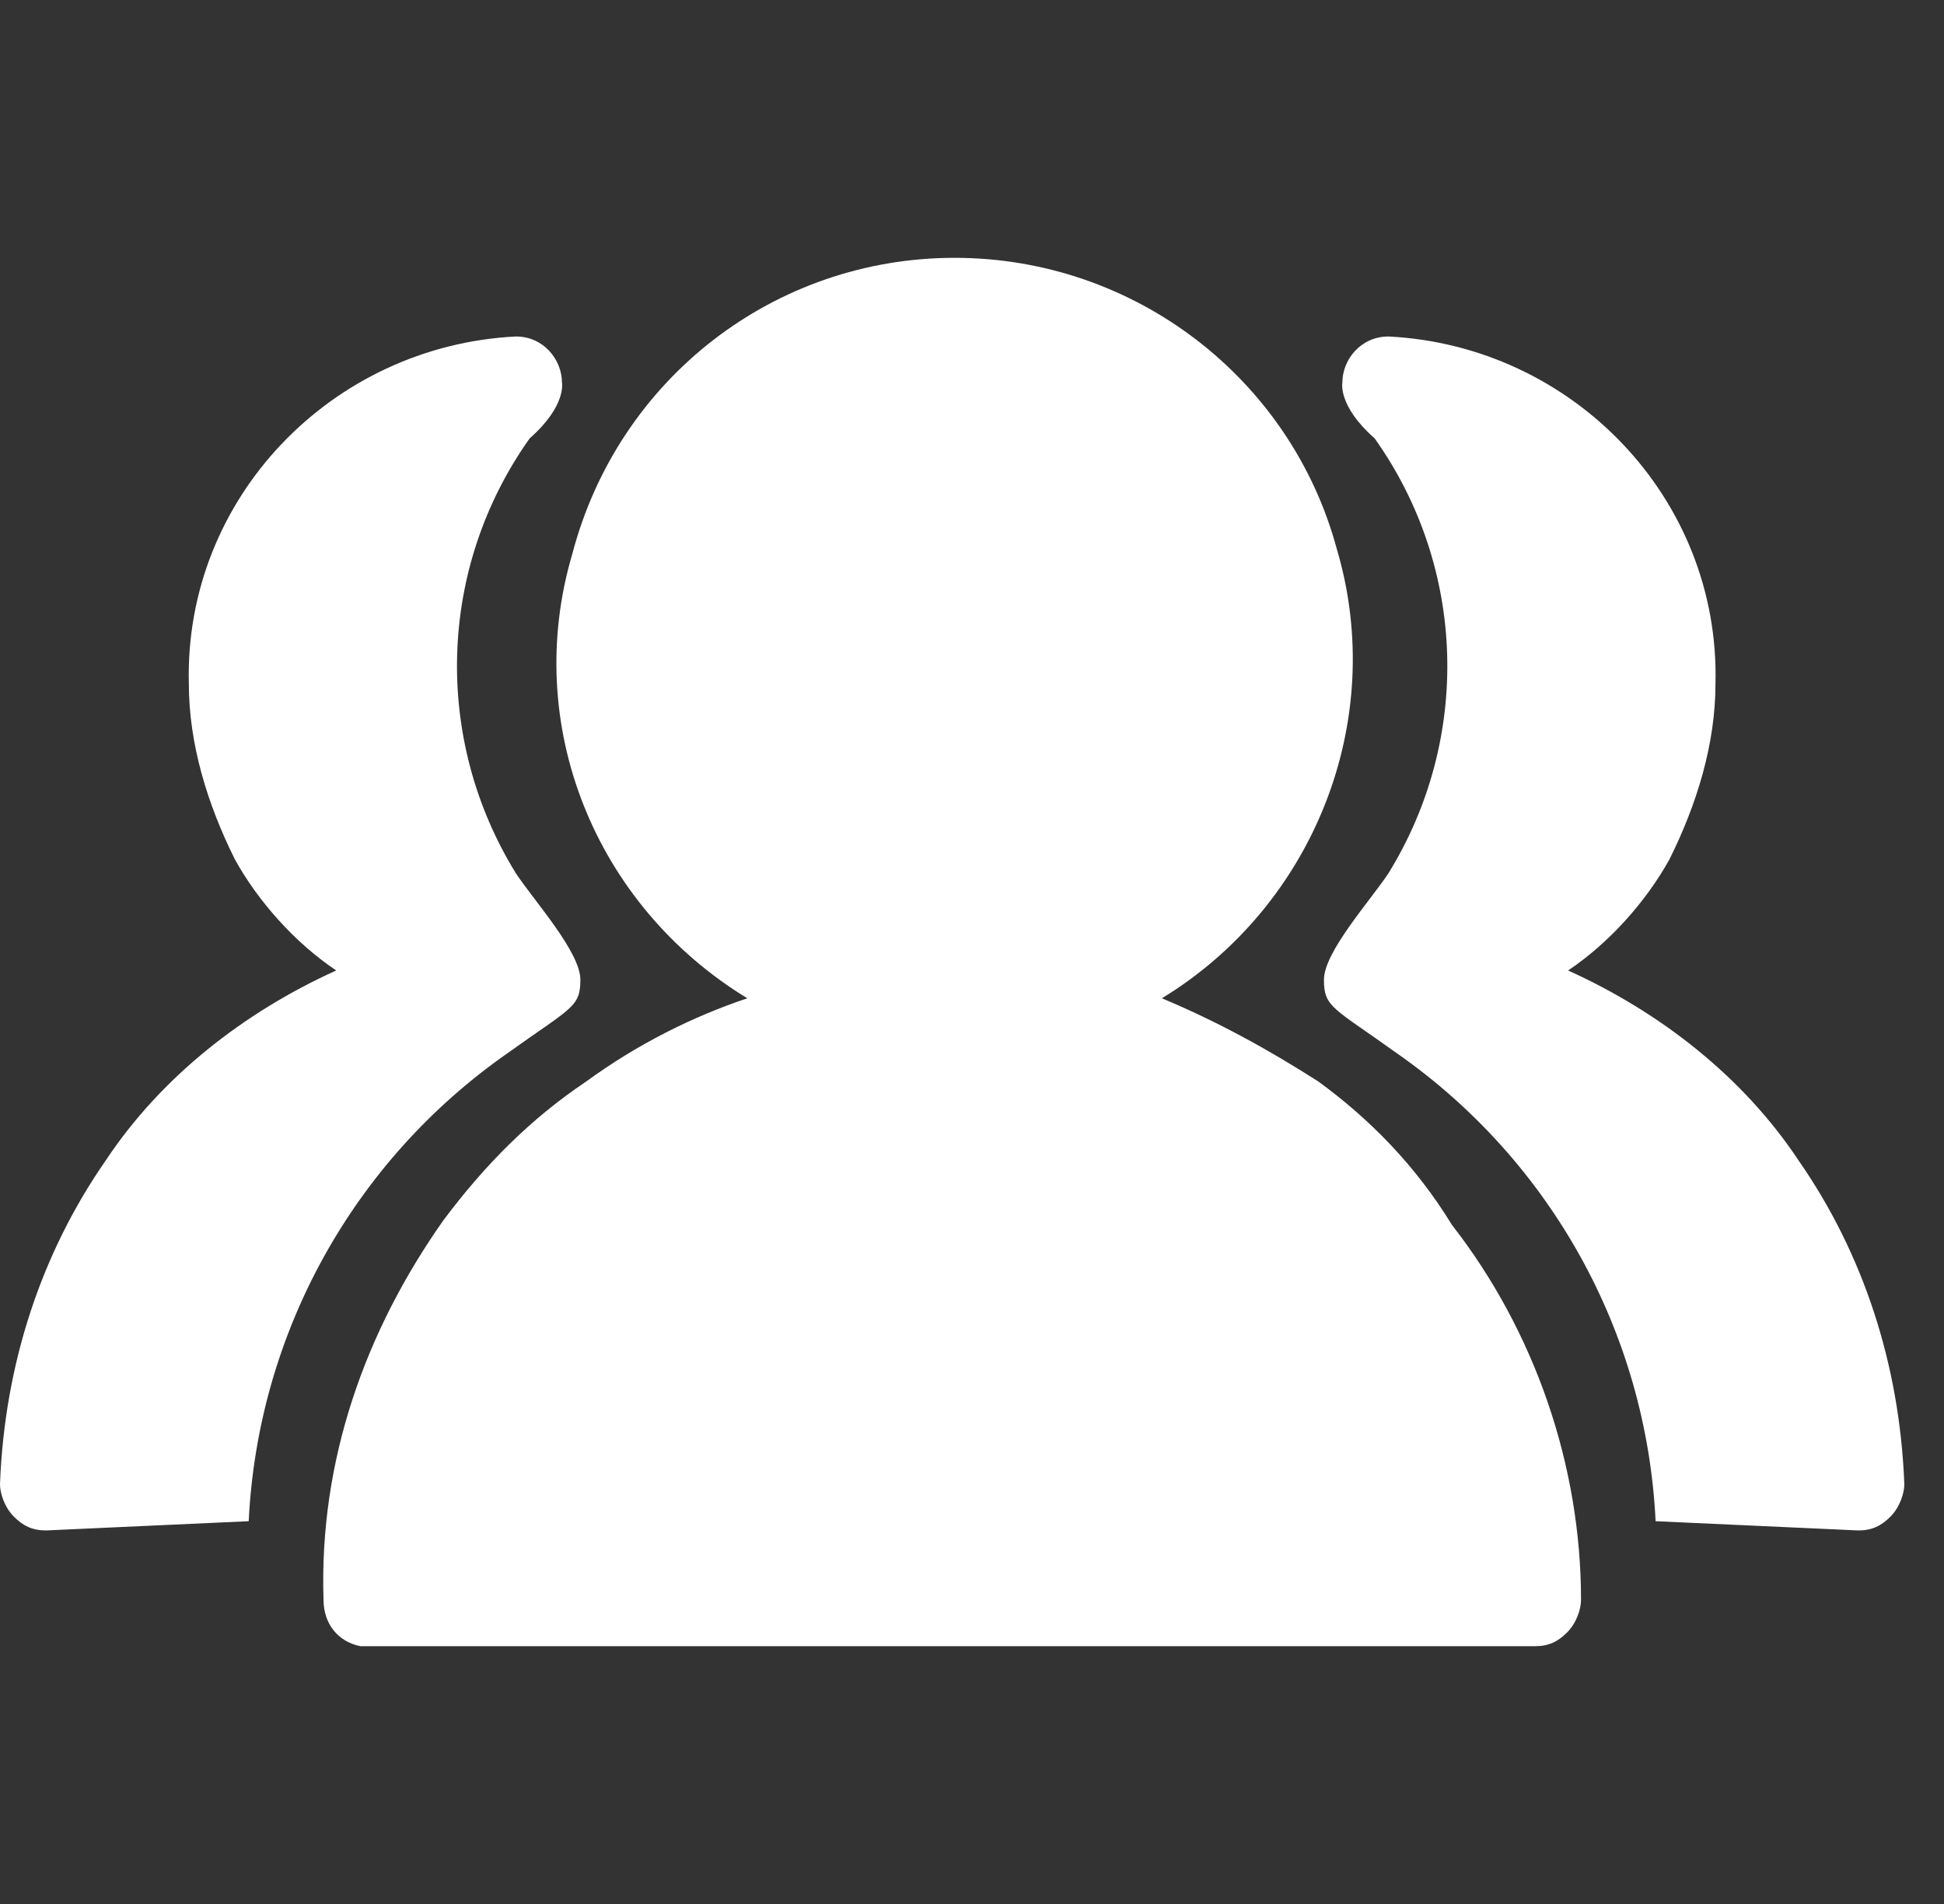 <svg height="48" viewBox="0 0 49 48" width="49" xmlns="http://www.w3.org/2000/svg"><rect x="0" y="0" width="49" height="48" fill="#333333" stroke="none"/><g fill="none" fill-rule="evenodd"><path d="m0 0h48v48h-48z"/><path d="m24.062 6.5c4.528 0 8.475 3.033 9.636 7.35 1.277 4.317-.581 8.983-4.412 11.317 1.393.583 2.67 1.283 3.947 2.1 1.277.933 2.438 2.1 3.367 3.617 2.09 2.683 3.251 6.067 3.251 9.45 0 .233-.116.583-.348.817s-.464.35-.813.35h-29.606c-.581-.117-.929-.583-.929-1.167-.116-3.5 1.045-6.767 3.019-9.567 1.045-1.4 2.206-2.567 3.599-3.5 1.277-.933 2.67-1.633 4.064-2.1-3.831-2.333-5.689-6.883-4.412-11.2 1.161-4.433 5.108-7.467 9.636-7.467zm10.935 1.983c4.644.233 8.359 4.083 8.243 8.75 0 1.517-.464 3.033-1.161 4.433-.581 1.05-1.509 2.1-2.554 2.8 2.322 1.05 4.412 2.683 5.805 4.783 1.625 2.333 2.554 5.133 2.67 8.167 0 .233-.116.583-.348.817-.232.233-.464.35-.813.35l-5.108-.233c-.232-4.783-2.67-9.1-6.502-11.783-1.625-1.167-1.858-1.167-1.858-1.867s1.161-1.983 1.625-2.683c2.09-3.383 1.974-7.7-.348-10.967-.929-.817-.813-1.4-.813-1.4 0-.583.464-1.167 1.161-1.167zm-21.993 0c.697 0 1.161.583 1.161 1.167 0 0 .116.583-.813 1.4-2.322 3.267-2.438 7.583-.348 10.967.464.7 1.625 1.983 1.625 2.683s-.232.7-1.858 1.867c-3.831 2.683-6.269 7-6.502 11.783l-5.108.233c-.348 0-.581-.117-.813-.35-.232-.233-.348-.583-.348-.817.116-3.033 1.045-5.833 2.67-8.167 1.393-2.1 3.483-3.733 5.805-4.783-1.045-.7-1.974-1.75-2.554-2.8-.697-1.4-1.161-2.917-1.161-4.433-.116-4.667 3.599-8.517 8.243-8.75z" fill="#fff" fill-rule="nonzero"/></g></svg>